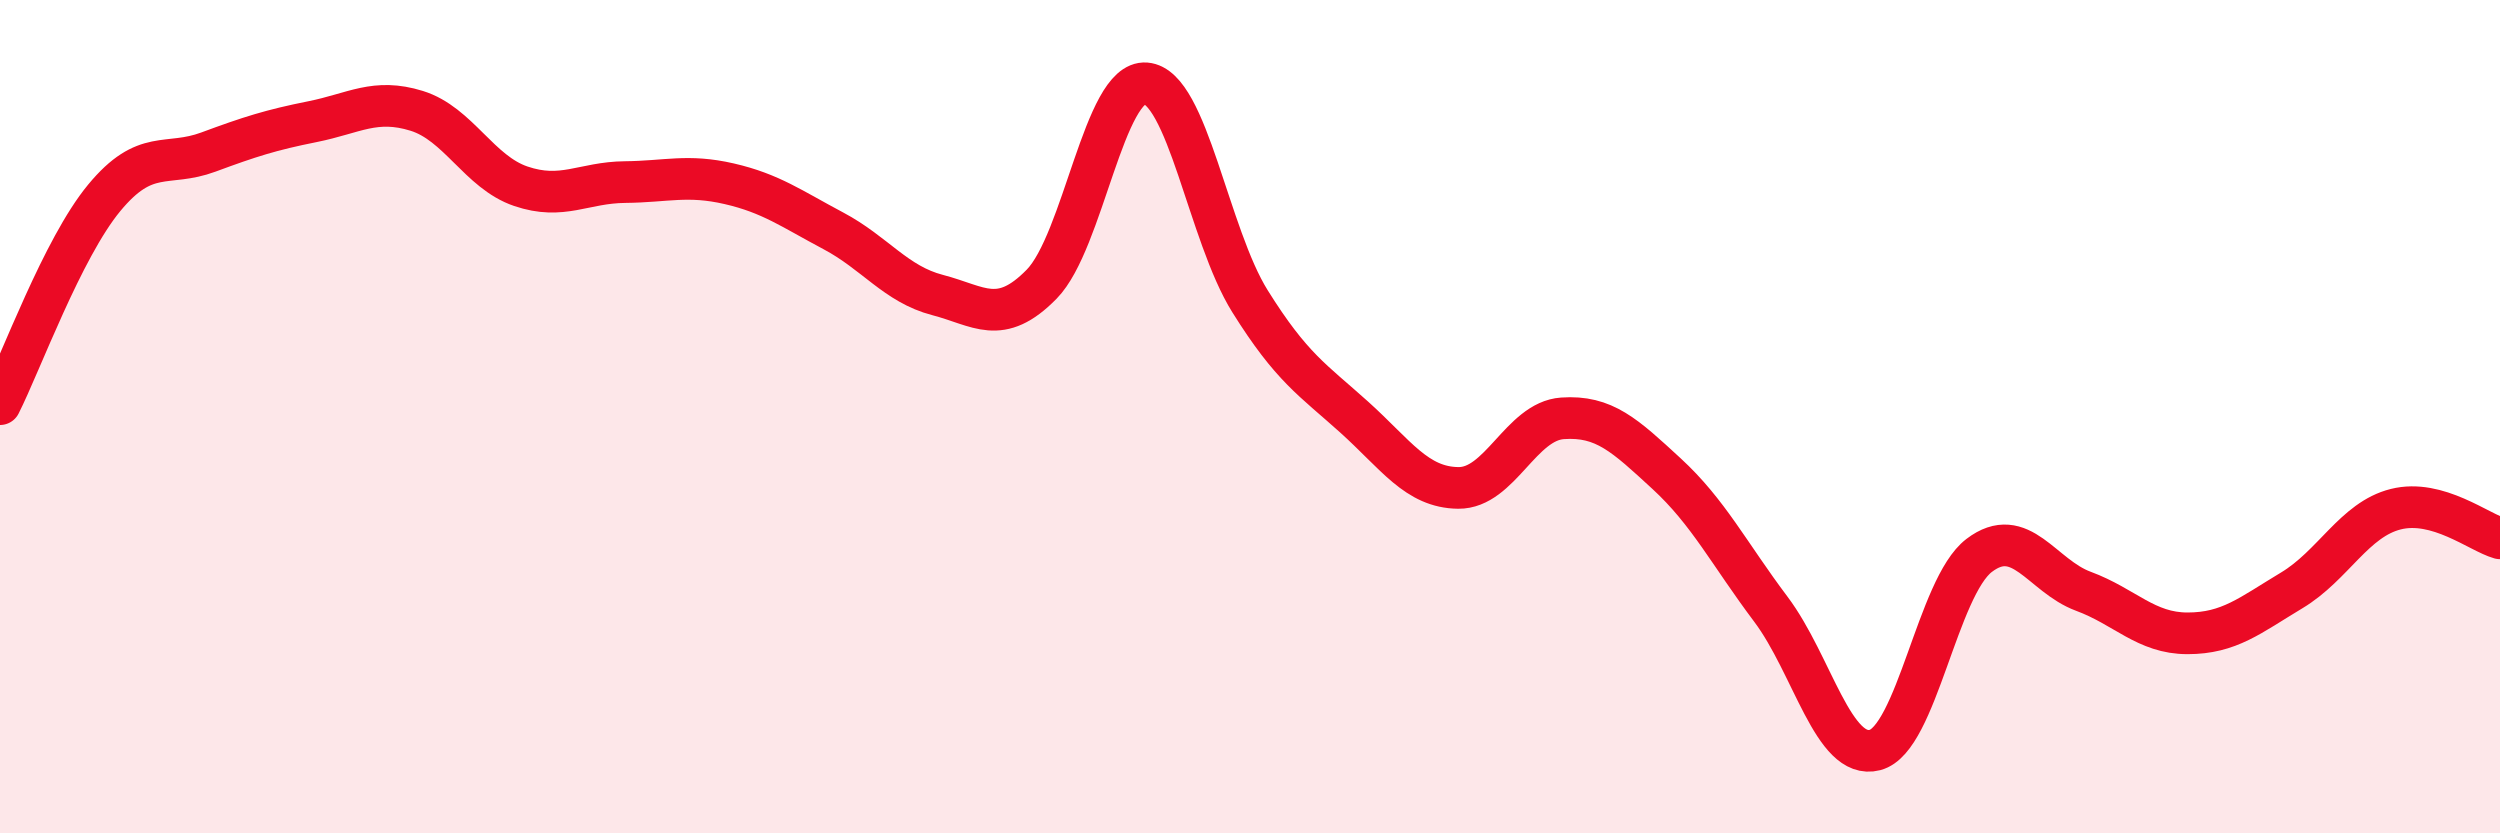 
    <svg width="60" height="20" viewBox="0 0 60 20" xmlns="http://www.w3.org/2000/svg">
      <path
        d="M 0,9.7 C 0.5,8.71 1.5,5.96 2.5,4.75 C 3.5,3.54 4,4.02 5,3.65 C 6,3.28 6.5,3.12 7.5,2.92 C 8.5,2.72 9,2.35 10,2.66 C 11,2.97 11.5,4.13 12.5,4.47 C 13.5,4.81 14,4.38 15,4.37 C 16,4.36 16.5,4.18 17.5,4.41 C 18.5,4.64 19,5.01 20,5.54 C 21,6.07 21.5,6.82 22.5,7.08 C 23.5,7.34 24,7.84 25,6.82 C 26,5.8 26.5,1.92 27.5,2 C 28.5,2.08 29,5.63 30,7.23 C 31,8.83 31.5,9.11 32.5,10.01 C 33.5,10.91 34,11.7 35,11.71 C 36,11.72 36.5,10.11 37.5,10.04 C 38.5,9.97 39,10.45 40,11.37 C 41,12.29 41.5,13.29 42.5,14.62 C 43.5,15.95 44,18.26 45,18 C 46,17.74 46.5,14.09 47.5,13.33 C 48.5,12.57 49,13.82 50,14.19 C 51,14.56 51.5,15.2 52.5,15.2 C 53.5,15.2 54,14.77 55,14.17 C 56,13.57 56.5,12.47 57.5,12.22 C 58.5,11.97 59.5,12.78 60,12.92L60 20L0 20Z"
        fill="#EB0A25"
        opacity="0.1"
        stroke-linecap="round"
        stroke-linejoin="round"
      />
      <path
        d="M 0,9.7 C 0.5,8.71 1.5,5.96 2.5,4.75 C 3.5,3.54 4,4.02 5,3.65 C 6,3.28 6.5,3.12 7.5,2.92 C 8.5,2.72 9,2.35 10,2.66 C 11,2.97 11.5,4.13 12.5,4.47 C 13.5,4.81 14,4.38 15,4.37 C 16,4.36 16.5,4.18 17.5,4.41 C 18.5,4.64 19,5.01 20,5.54 C 21,6.07 21.5,6.82 22.5,7.08 C 23.5,7.34 24,7.84 25,6.82 C 26,5.8 26.5,1.92 27.5,2 C 28.5,2.08 29,5.63 30,7.23 C 31,8.83 31.5,9.11 32.5,10.01 C 33.5,10.91 34,11.7 35,11.71 C 36,11.72 36.5,10.11 37.5,10.04 C 38.5,9.97 39,10.45 40,11.37 C 41,12.29 41.5,13.29 42.5,14.62 C 43.5,15.95 44,18.26 45,18 C 46,17.74 46.5,14.09 47.5,13.33 C 48.5,12.57 49,13.82 50,14.19 C 51,14.56 51.5,15.2 52.5,15.2 C 53.5,15.2 54,14.77 55,14.17 C 56,13.57 56.5,12.47 57.5,12.22 C 58.5,11.97 59.5,12.78 60,12.92"
        stroke="#EB0A25"
        stroke-width="1"
        fill="none"
        stroke-linecap="round"
        stroke-linejoin="round"
      />
    </svg>
  